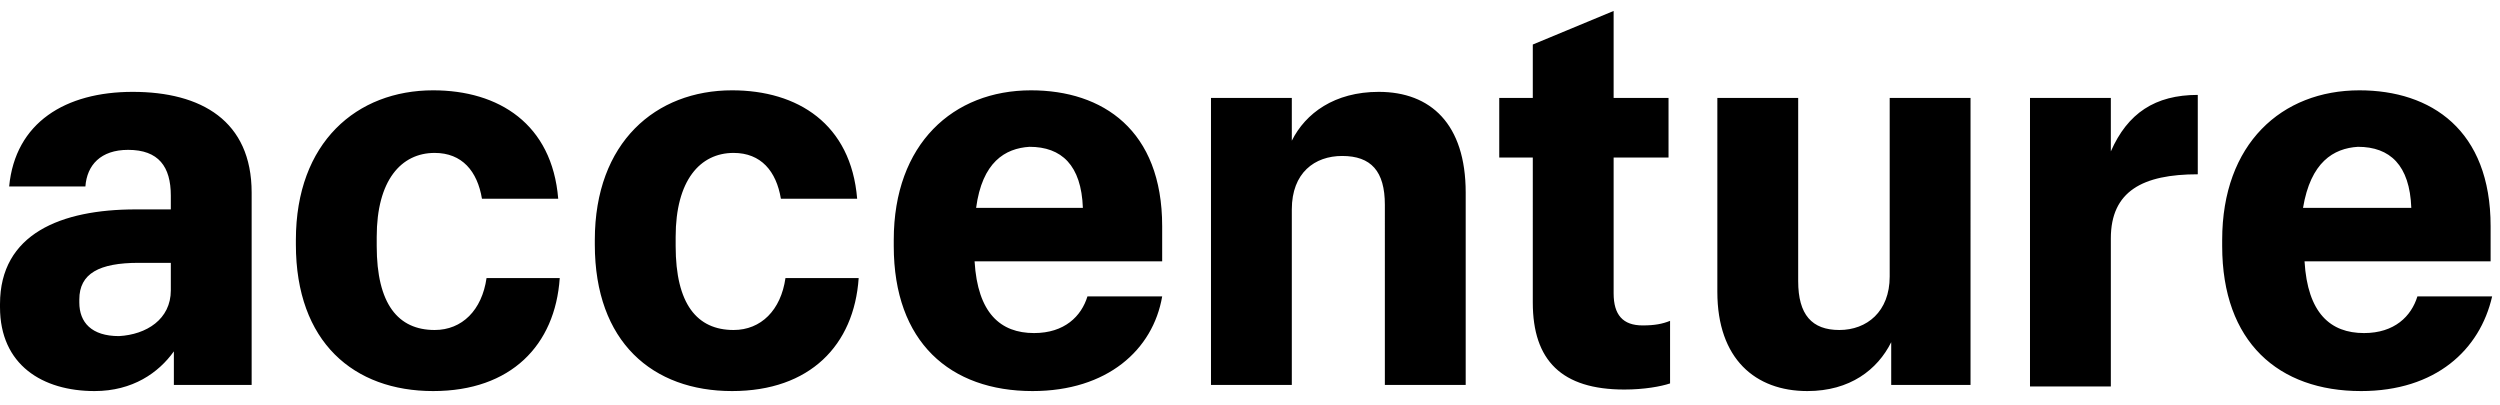 <svg xmlns="http://www.w3.org/2000/svg" width="179" height="29"><path fill="hsl(0, 0%, 0%)" d="M6.771 28C3.058 28 0 26.142 0 21.988v-.218c0-5.028 4.368-6.777 9.719-6.777h2.512v-.984c0-2.076-.874-3.279-3.058-3.279-1.966 0-2.948 1.093-3.058 2.623H.655c.437-4.59 4.041-6.776 8.846-6.776 4.914 0 8.517 2.076 8.517 7.214v13.772h-5.569v-2.405C11.357 26.688 9.501 28 6.771 28zm5.46-7.214v-1.967H9.937c-2.839 0-4.258.765-4.258 2.623v.218c0 1.421.873 2.405 2.839 2.405 1.965-.109 3.713-1.202 3.713-3.279zM31.013 28c-5.678 0-9.828-3.498-9.828-10.493v-.328c0-6.995 4.368-10.712 9.828-10.712 4.696 0 8.518 2.405 8.955 7.761h-5.46c-.328-1.968-1.42-3.279-3.385-3.279-2.403 0-4.15 1.967-4.15 6.011v.656c0 4.154 1.529 6.012 4.15 6.012 1.965 0 3.385-1.421 3.713-3.716h5.241C39.75 24.721 36.583 28 31.013 28zm21.404 0c-5.678 0-9.828-3.498-9.828-10.493v-.328c0-6.995 4.368-10.712 9.828-10.712 4.696 0 8.518 2.405 8.955 7.761h-5.46c-.328-1.968-1.42-3.279-3.386-3.279-2.402 0-4.149 1.967-4.149 6.011v.656c0 4.154 1.529 6.012 4.149 6.012 1.966 0 3.386-1.421 3.713-3.716h5.242C61.153 24.721 57.987 28 52.417 28zm21.513 0c-5.897 0-9.937-3.498-9.937-10.384v-.437c0-6.886 4.259-10.712 9.828-10.712 5.132 0 9.391 2.842 9.391 9.728v2.514H69.78c.219 3.717 1.857 5.138 4.259 5.138 2.184 0 3.386-1.203 3.822-2.624h5.351C82.557 25.049 79.281 28 73.93 28zm-4.04-13.116h7.644c-.109-3.061-1.529-4.372-3.822-4.372-1.748.109-3.386 1.093-3.822 4.372zm16.817-7.87h5.787v3.06c.983-1.967 3.058-3.497 6.225-3.497 3.713 0 6.225 2.295 6.225 7.214v13.772h-5.788V14.665c0-2.405-.983-3.498-3.058-3.498-1.965 0-3.604 1.203-3.604 3.826v12.57h-5.787zm28.829-6.23v6.23h3.931v4.263h-3.931v9.728c0 1.53.655 2.295 2.075 2.295.874 0 1.42-.109 1.966-.328v4.481c-.656.219-1.857.438-3.276.438-4.478 0-6.553-2.077-6.553-6.231V11.277h-2.402V7.014h2.402V3.188zm25.554 26.779h-5.679v-3.061c-.983 1.968-2.948 3.498-6.006 3.498-3.713 0-6.443-2.295-6.443-7.105V7.014h5.788V20.13c0 2.405.983 3.498 2.948 3.498 1.966 0 3.604-1.312 3.604-3.826V7.014h5.788zm4.258-20.549h5.788v3.826c1.201-2.733 3.167-4.045 6.225-4.045v5.684c-3.932 0-6.225 1.202-6.225 4.591v10.602h-5.788zM169.045 28c-5.897 0-9.937-3.498-9.937-10.384v-.437c0-6.886 4.259-10.712 9.828-10.712 5.133 0 9.392 2.842 9.392 9.728v2.514h-13.323c.218 3.717 1.856 5.138 4.259 5.138 2.184 0 3.385-1.203 3.822-2.624h5.351c-.874 3.826-4.041 6.777-9.392 6.777zm-4.149-13.116h7.753c-.109-3.061-1.529-4.372-3.822-4.372-1.747.109-3.385 1.093-3.931 4.372z"/></svg>